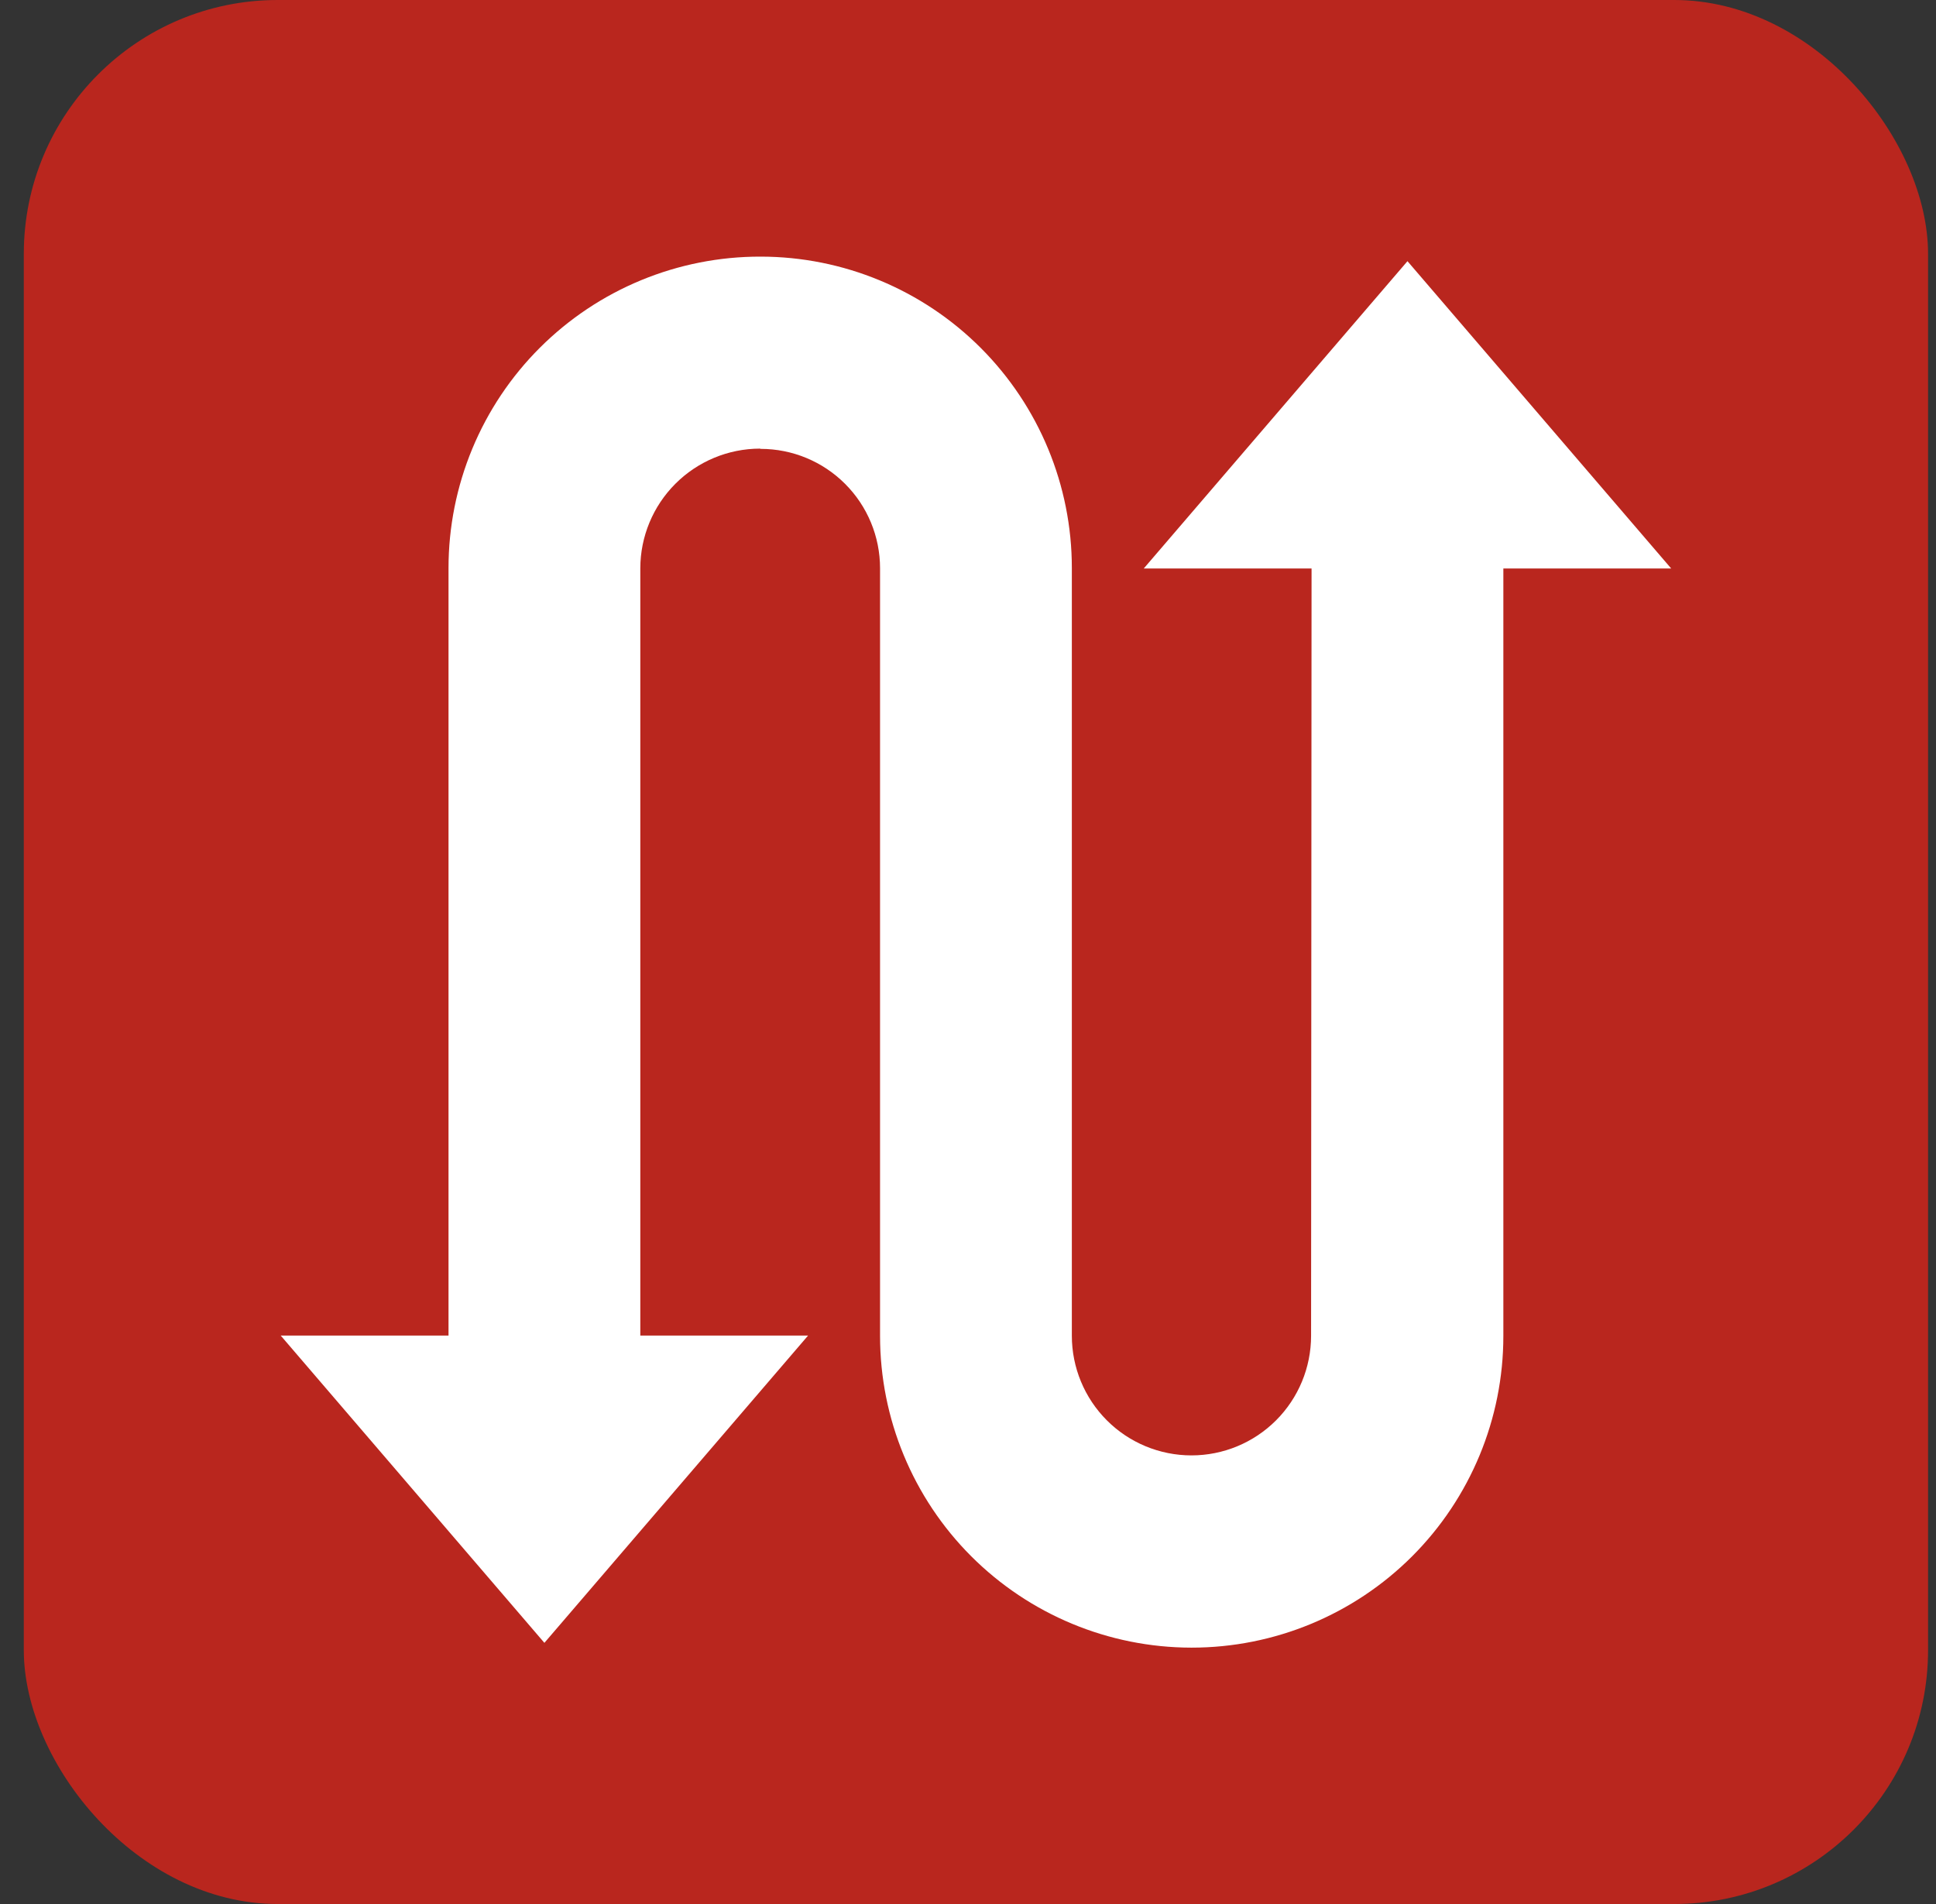 <svg width="61" height="60" viewBox="0 0 61 60" fill="none" xmlns="http://www.w3.org/2000/svg">
<rect x="0" y="0" width="61" height="60" fill="#333333" stroke="none"/>
<rect x="0.75" width="60" height="60" rx="8" fill="#B9261E"/>
<g clip-path="url(#clip0_96_358)">
<path d="M36.038 17.914H41.325L41.31 42.093C41.31 43.093 40.913 44.052 40.206 44.759C39.499 45.466 38.54 45.863 37.541 45.863C36.541 45.863 35.582 45.466 34.876 44.759C34.169 44.052 33.772 43.093 33.772 42.093V17.899C33.772 15.298 32.739 12.803 30.901 10.963C29.062 9.123 26.568 8.088 23.967 8.087H23.959C22.669 8.085 21.392 8.338 20.2 8.83C19.008 9.322 17.925 10.045 17.012 10.956C16.099 11.867 15.375 12.95 14.881 14.141C14.387 15.332 14.132 16.609 14.132 17.899V42.086H8.844L17.153 51.77L25.462 42.086H20.175V17.907C20.177 16.908 20.575 15.95 21.281 15.244C21.988 14.537 22.945 14.139 23.944 14.137L23.967 14.145C24.965 14.145 25.921 14.541 26.627 15.247C27.332 15.952 27.729 16.909 27.729 17.907V42.101C27.729 44.703 28.761 47.198 30.599 49.039C32.438 50.88 34.931 51.917 37.533 51.921H37.548C40.153 51.921 42.65 50.886 44.492 49.045C46.333 47.203 47.368 44.705 47.368 42.101V17.914H52.656L44.347 8.23L36.038 17.914Z" fill="white"/>
</g>
<defs>
<clipPath id="clip0_96_358">
<rect width="43.811" height="44" fill="white" transform="translate(8.844 8)"/>
</clipPath>
</defs>
</svg>
